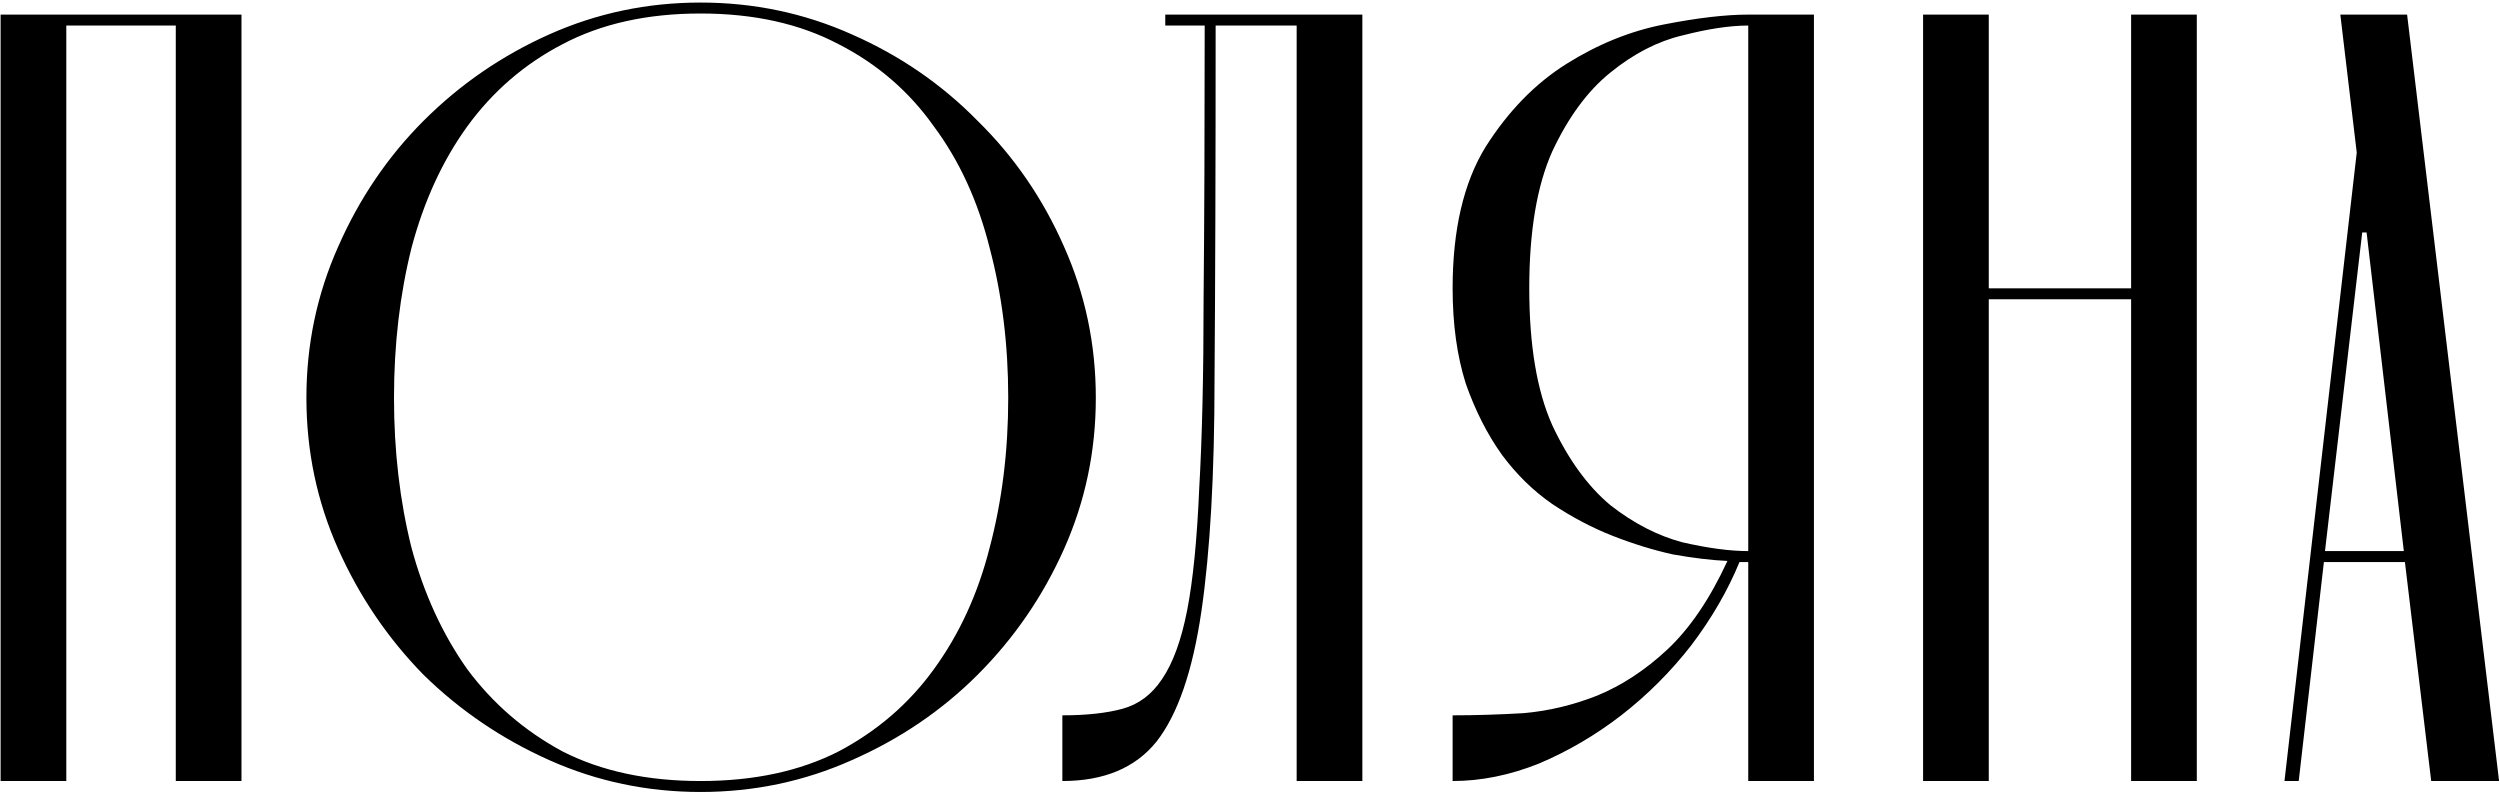 <?xml version="1.0" encoding="UTF-8"?> <svg xmlns="http://www.w3.org/2000/svg" width="685" height="217" viewBox="0 0 685 217" fill="none"><path d="M66.166 4L66.166 214H48.166L48.166 7L18.166 7L18.166 214H0.166L0.166 4L66.166 4ZM83.955 109C83.955 94.4 86.855 80.6 92.655 67.6C98.455 54.4 106.255 42.9 116.055 33.1C126.055 23.1 137.555 15.2 150.555 9.4C163.555 3.6 177.355 0.7 191.955 0.7C206.555 0.7 220.355 3.6 233.355 9.4C246.555 15.2 258.055 23.1 267.855 33.1C277.855 42.9 285.755 54.4 291.555 67.6C297.355 80.6 300.255 94.4 300.255 109C300.255 123.6 297.355 137.4 291.555 150.4C285.755 163.4 277.855 174.9 267.855 184.9C258.055 194.7 246.555 202.5 233.355 208.3C220.355 214.1 206.555 217 191.955 217C177.355 217 163.555 214.1 150.555 208.3C137.555 202.5 126.055 194.7 116.055 184.9C106.255 174.9 98.455 163.4 92.655 150.4C86.855 137.4 83.955 123.6 83.955 109ZM107.955 109C107.955 123.6 109.555 137.3 112.755 150.1C116.155 162.7 121.255 173.8 128.055 183.4C135.055 192.8 143.755 200.3 154.155 205.9C164.755 211.3 177.355 214 191.955 214C206.555 214 219.155 211.3 229.755 205.9C240.355 200.3 249.055 192.8 255.855 183.4C262.855 173.8 267.955 162.7 271.155 150.1C274.555 137.3 276.255 123.6 276.255 109C276.255 94.4 274.555 80.7 271.155 67.9C267.955 55.1 262.855 44 255.855 34.6C249.055 25 240.355 17.5 229.755 12.1C219.155 6.5 206.555 3.7 191.955 3.7C177.355 3.7 164.755 6.5 154.155 12.1C143.755 17.5 135.055 25 128.055 34.6C121.255 44 116.155 55.1 112.755 67.9C109.555 80.7 107.955 94.4 107.955 109ZM355.284 7L333.084 7C333.084 45 332.984 77.2 332.784 103.6C332.784 129.8 331.584 151.1 329.184 167.5C326.784 183.9 322.684 195.8 316.884 203.2C311.084 210.4 302.484 214 291.084 214V196C297.684 196 303.184 195.4 307.584 194.2C311.984 193 315.584 190.3 318.384 186.1C321.384 181.7 323.684 175.4 325.284 167.2C326.884 159 327.984 147.9 328.584 133.9C329.384 119.9 329.784 102.6 329.784 82C329.984 61.2 330.084 36.2 330.084 7H319.284V4L373.284 4V214H355.284V7ZM476.618 154C473.418 161.8 469.018 169.4 463.418 176.8C457.818 184 451.418 190.4 444.218 196C437.218 201.4 429.718 205.8 421.718 209.2C413.718 212.4 405.818 214 398.018 214V196C404.218 196 410.718 195.8 417.518 195.4C424.318 194.8 431.018 193.2 437.618 190.6C444.418 187.8 450.818 183.6 456.818 178C463.018 172.2 468.518 164.1 473.318 153.7C468.918 153.5 463.918 152.9 458.318 151.9C452.918 150.7 447.418 149 441.818 146.8C436.218 144.6 430.718 141.7 425.318 138.1C420.118 134.5 415.518 130 411.518 124.6C407.518 119 404.218 112.5 401.618 105.1C399.218 97.5 398.018 88.8 398.018 79C398.018 63 401.018 50.1 407.018 40.3C413.218 30.5 420.618 22.9 429.218 17.5C437.818 12.1 446.718 8.5 455.918 6.7C465.118 4.9 472.818 4 479.018 4L497.018 4V214H479.018V154H476.618ZM479.018 7C474.018 7 468.018 7.9 461.018 9.7C454.218 11.3 447.618 14.7 441.218 19.9C435.018 24.9 429.718 32.1 425.318 41.5C421.118 50.9 419.018 63.4 419.018 79C419.018 94.6 421.118 107.1 425.318 116.5C429.718 125.9 435.018 133.2 441.218 138.4C447.618 143.4 454.218 146.8 461.018 148.6C468.018 150.2 474.018 151 479.018 151V7ZM583.924 79V4L601.924 4V214H583.924V82H544.924V214H526.924V4L544.924 4V79H583.924ZM658.947 154H636.747L629.847 214H625.947L645.747 41.8L641.247 4L659.547 4L684.747 214H666.147L658.947 154ZM658.647 151L648.447 63.7H647.247L637.047 151H658.647Z" fill="black"></path></svg> 